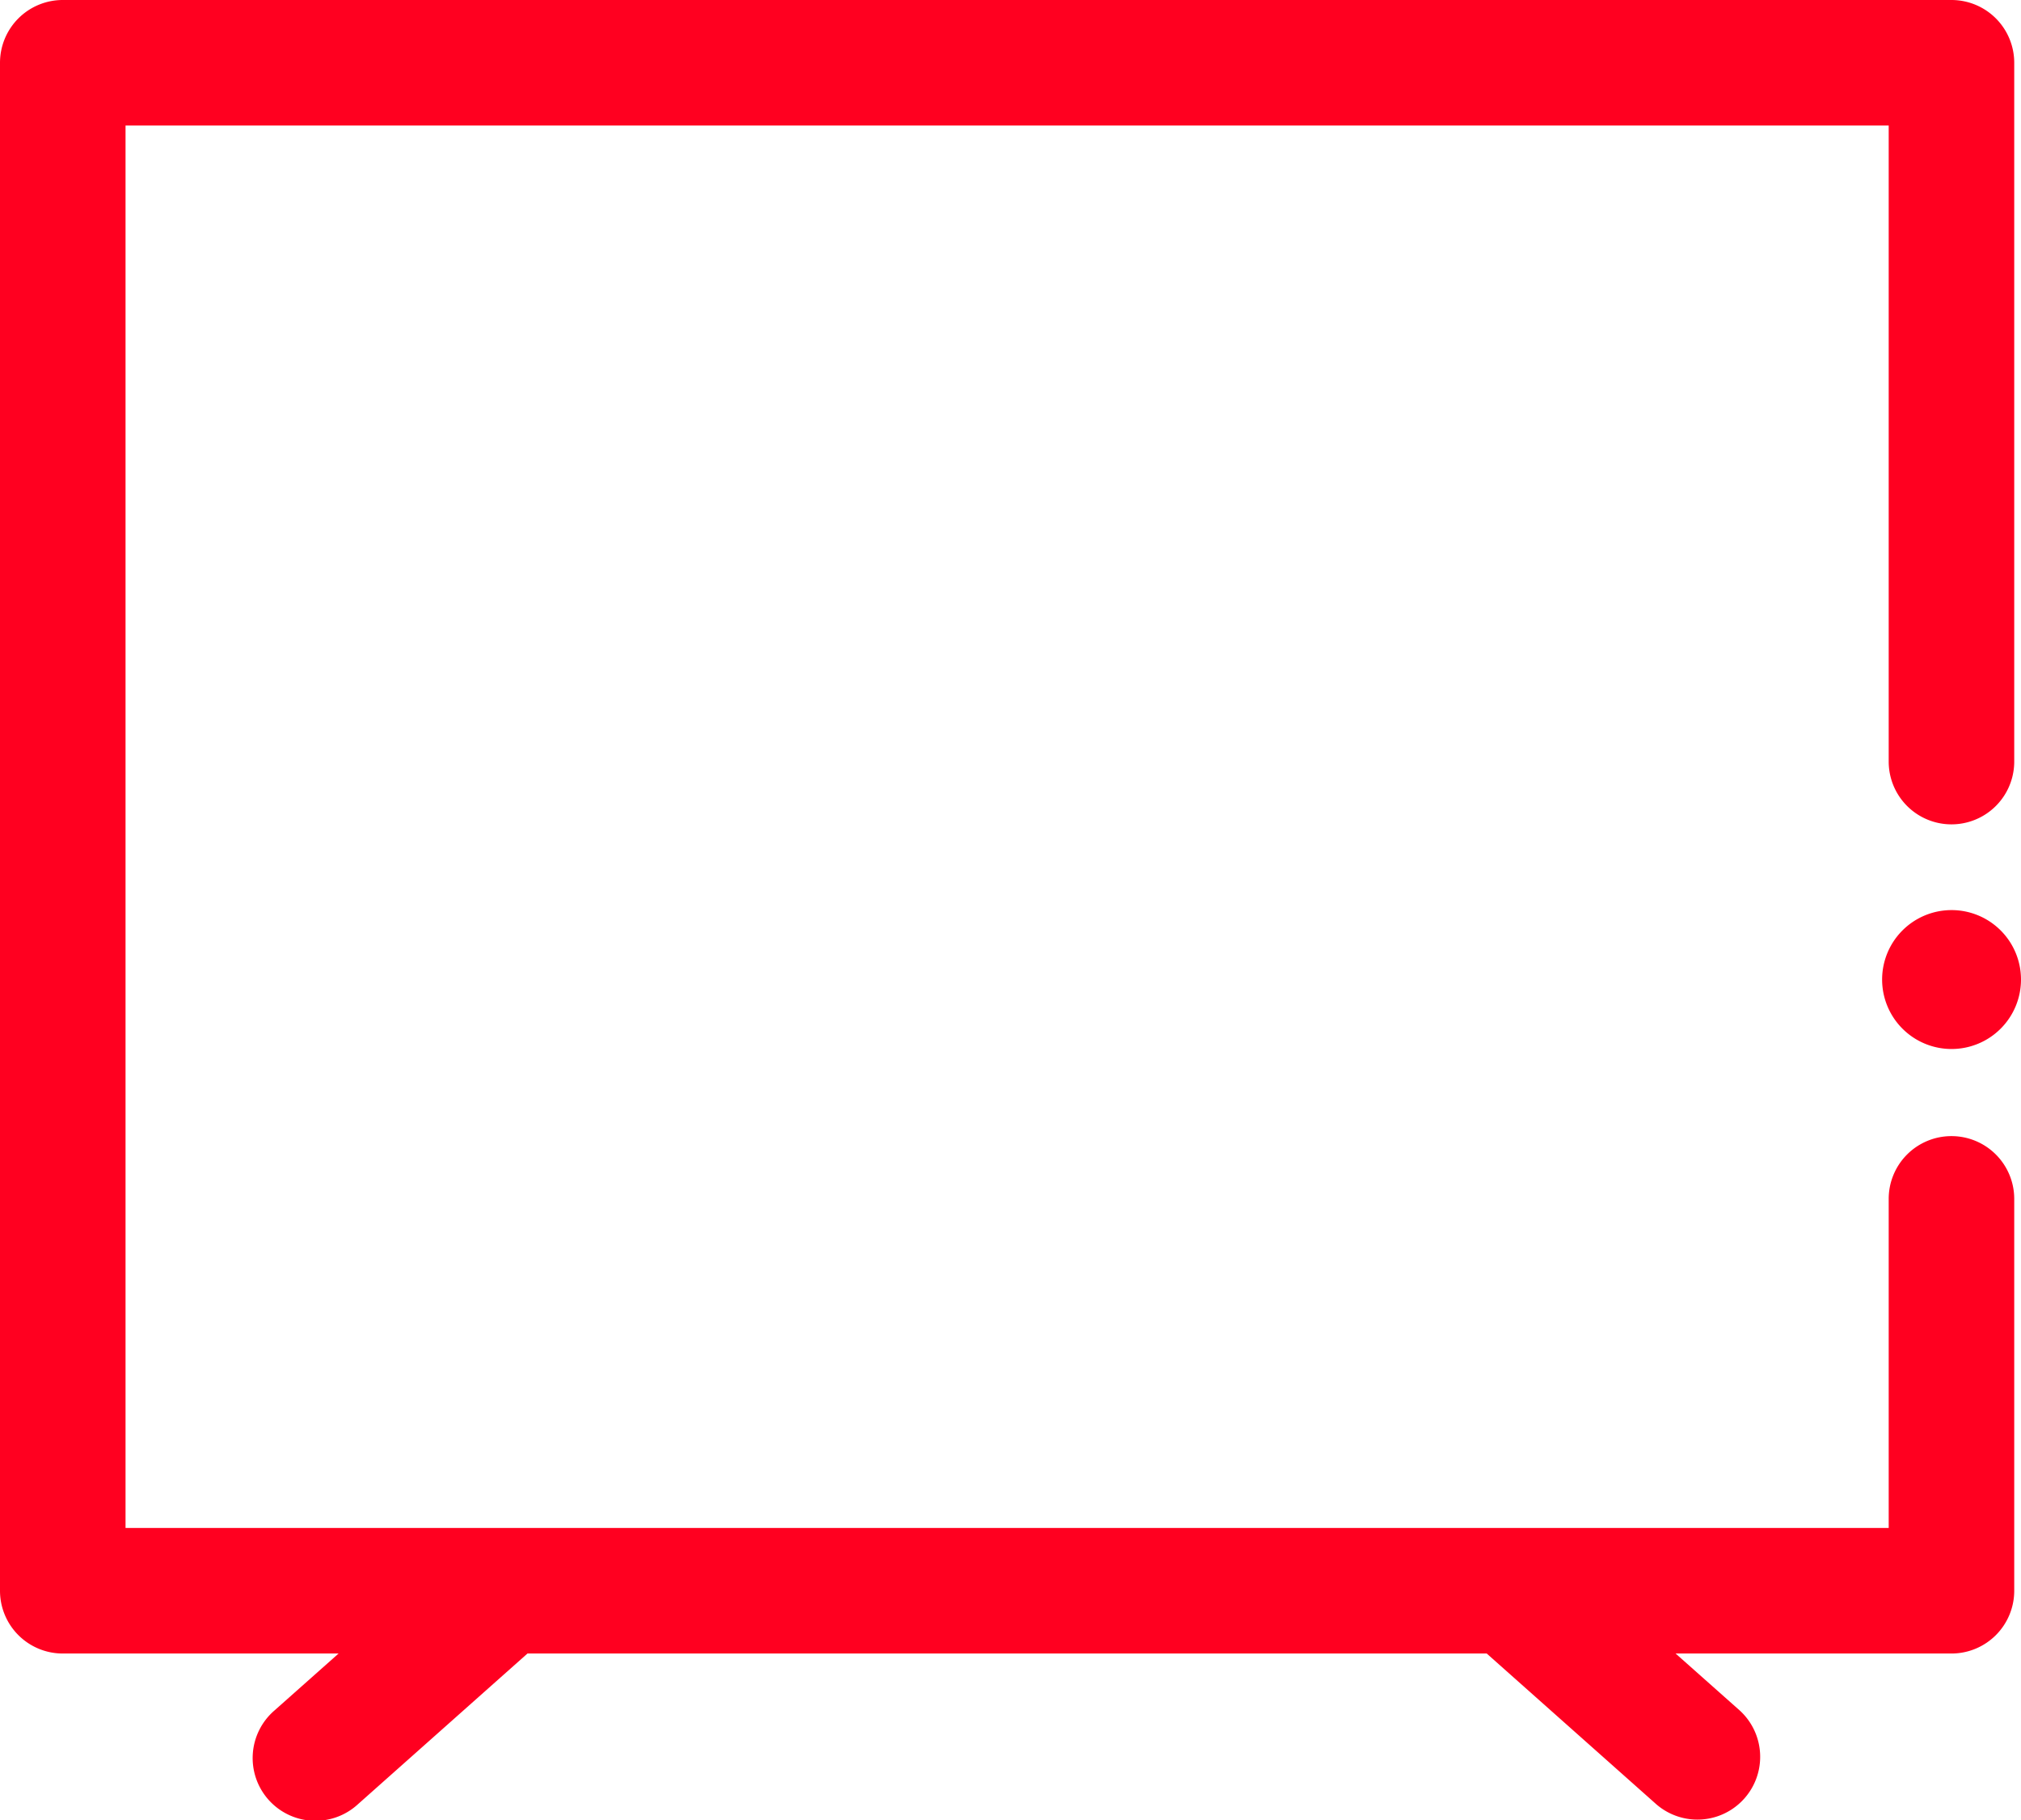 <svg id="usp-tv" xmlns="http://www.w3.org/2000/svg" xmlns:xlink="http://www.w3.org/1999/xlink" width="110.215" height="99.248" viewBox="0 0 110.215 99.248">
  <defs>
    <clipPath id="clip-path">
      <rect id="Rectangle_55" data-name="Rectangle 55" width="110.215" height="99.248" fill="#ff0020"/>
    </clipPath>
  </defs>
  <g id="Group_222" data-name="Group 222" transform="translate(0 0)" clip-path="url(#clip-path)">
    <path id="Path_418" data-name="Path 418" d="M106.428,61.948A3.422,3.422,0,0,0,103,65.371V83.314H6.846V6.846H103v34.68a3.423,3.423,0,1,0,6.846,0V3.423A3.423,3.423,0,0,0,106.428,0h-103A3.423,3.423,0,0,0,0,3.423V86.737A3.422,3.422,0,0,0,3.423,90.16H18.465l-3.5,3.108a3.423,3.423,0,1,0,4.548,5.116l9.253-8.224H81.078l9.253,8.224a3.423,3.423,0,0,0,4.548-5.116l-3.5-3.108h15.044a3.422,3.422,0,0,0,3.423-3.423V65.371a3.422,3.422,0,0,0-3.423-3.423" transform="translate(0 0)" fill="#ff0020"/>
    <path id="Path_419" data-name="Path 419" d="M78.755,36.245a3.787,3.787,0,1,0,3.787,3.787,3.786,3.786,0,0,0-3.787-3.787" transform="translate(27.673 13.379)" fill="#ff0020"/>
  </g>
</svg>
